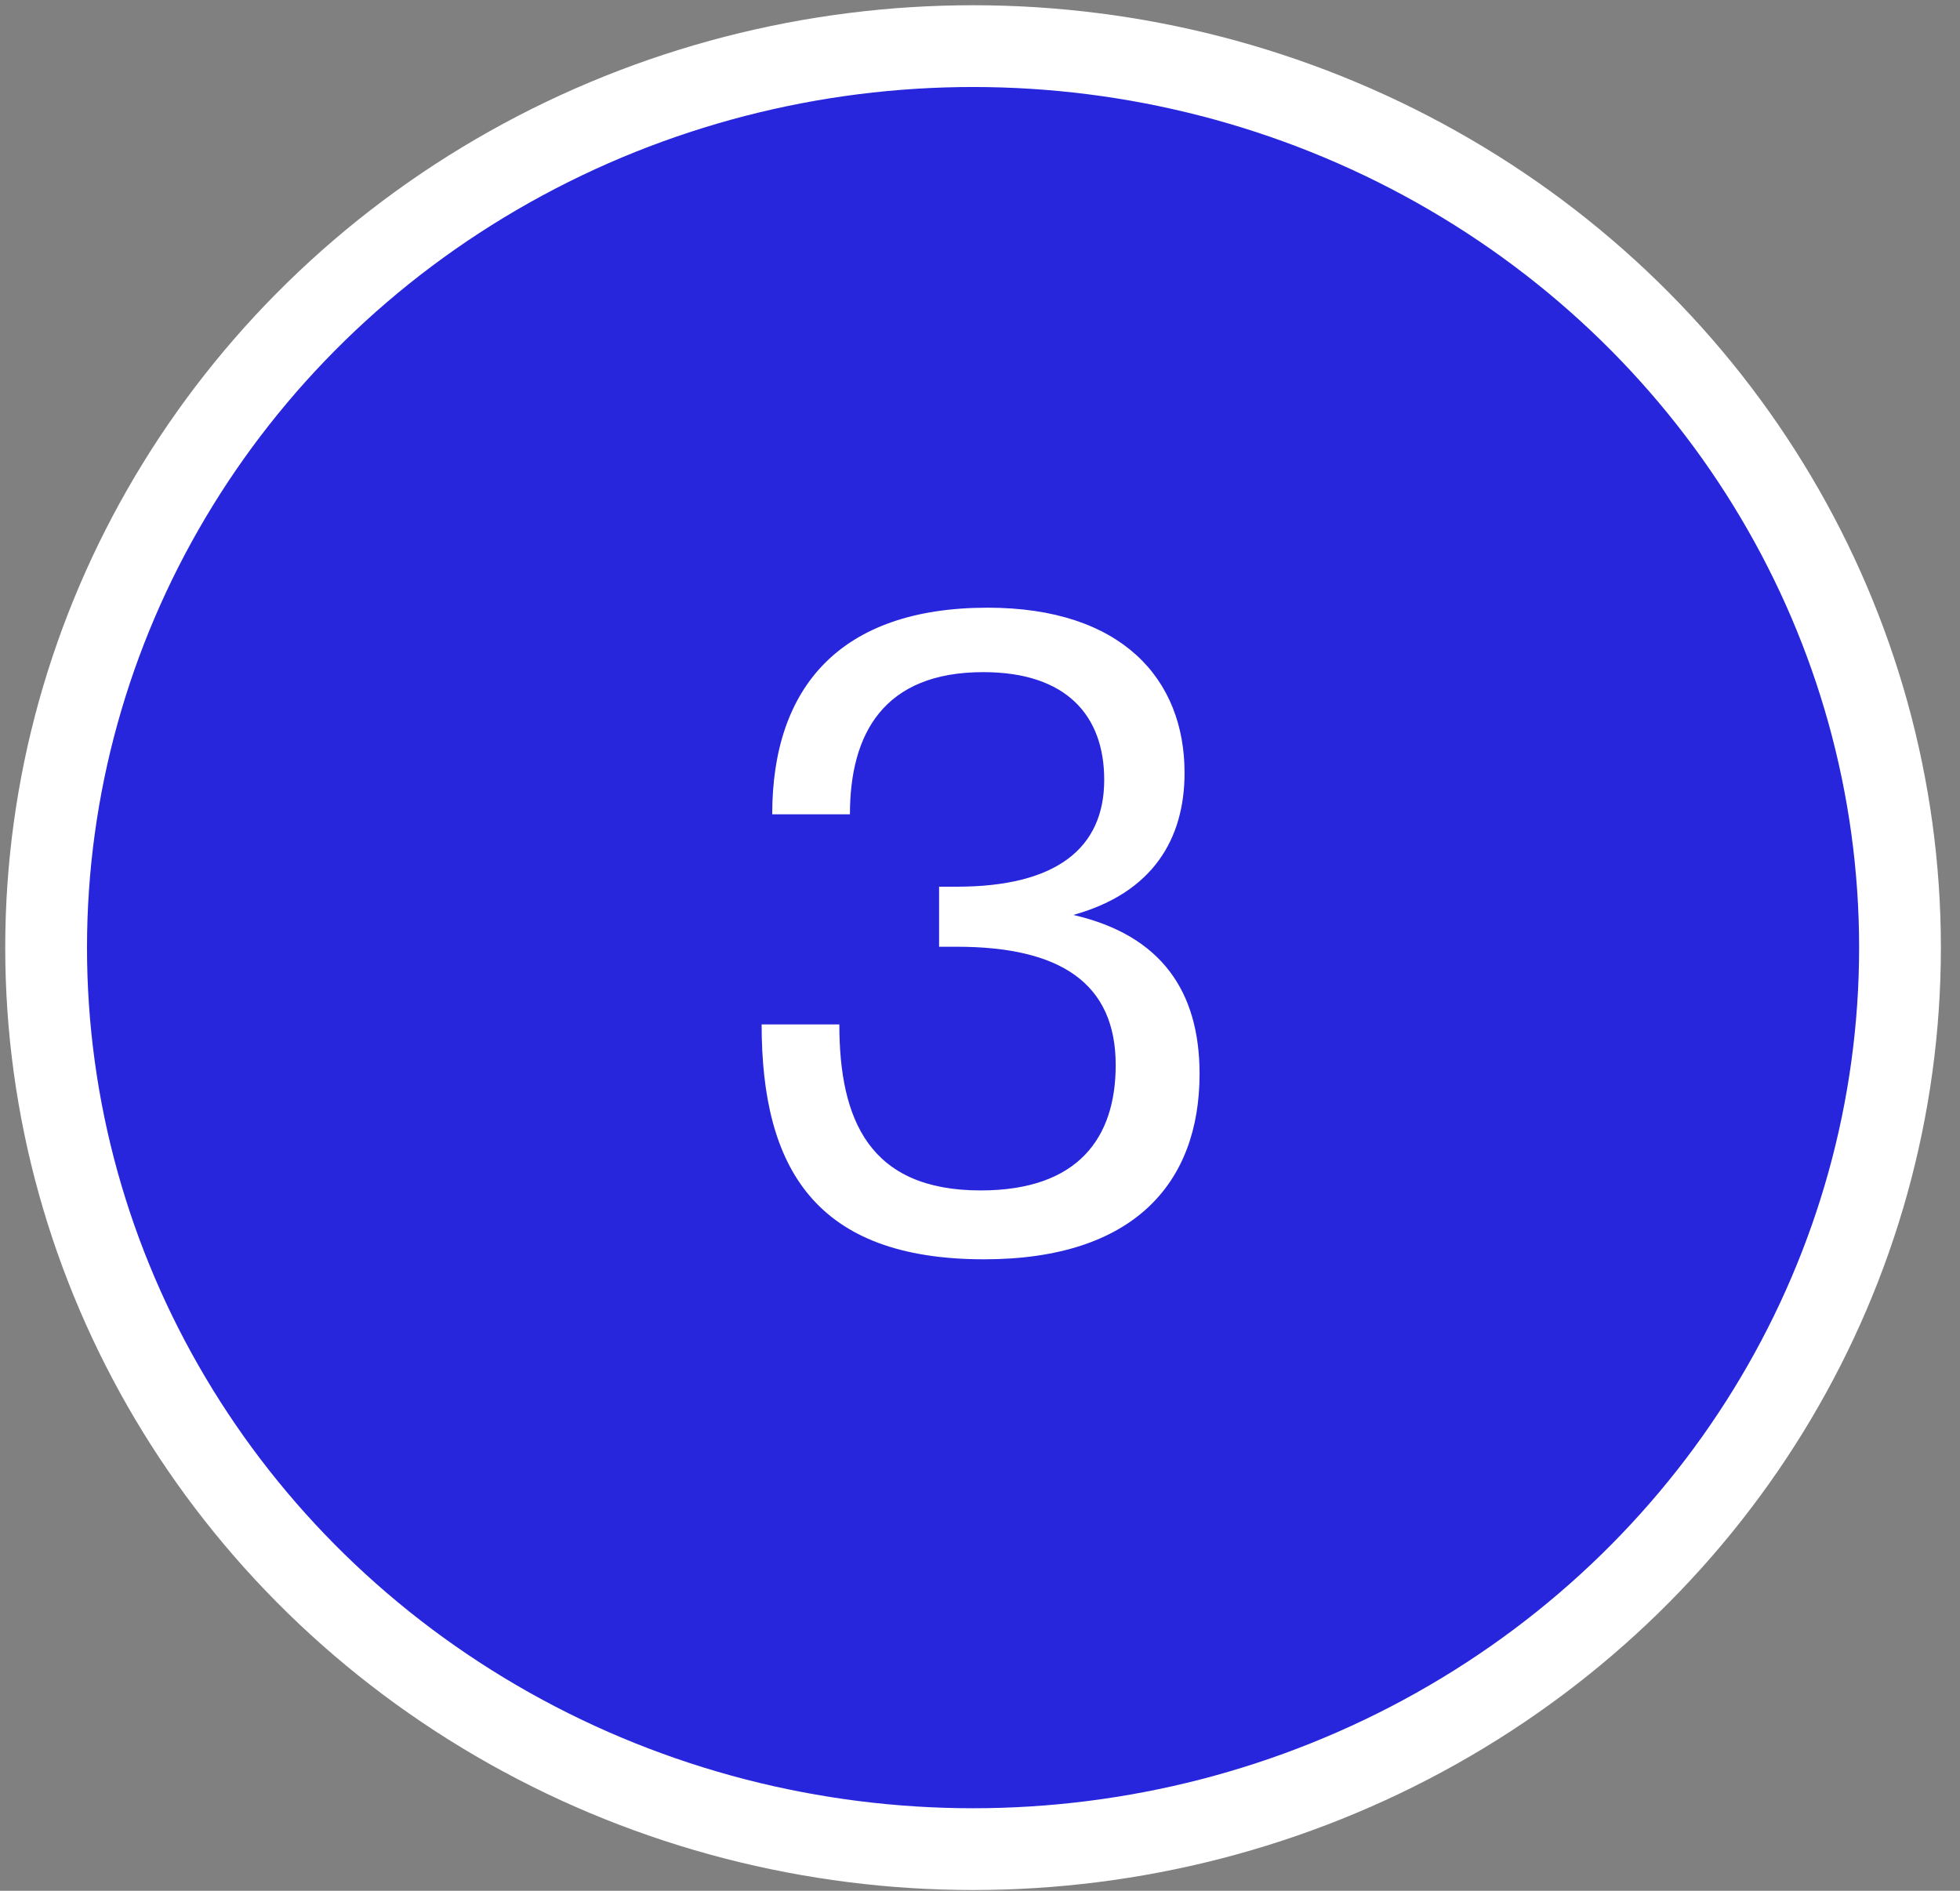 <?xml version="1.0" encoding="UTF-8"?> <svg xmlns="http://www.w3.org/2000/svg" width="85" height="82" viewBox="0 0 85 82"><rect x="0" y="0" width="85" height="82" fill="#808080" stroke="none"/><g fill="none" fill-rule="evenodd" transform="translate(2 2)"><ellipse cx="40.199" cy="39.096" fill="#2726DD" stroke="#FFF" stroke-width="3.546" rx="40.199" ry="39.096"></ellipse><path fill="#FFF" fill-rule="nonzero" d="M13.517,13.325 C16.963,12.368 18.341,10.032 18.341,7.16 C18.341,3.102 15.623,-2.27373675e-13 9.802,-2.27373675e-13 C3.408,-2.27373675e-13 0.459,3.446 0.459,8.96 L3.829,8.96 C3.829,5.476 5.284,2.795 9.611,2.795 C13.21,2.795 14.857,4.671 14.857,7.467 C14.857,10.453 12.751,12.1 8.462,12.1 L7.696,12.1 L7.696,14.704 L8.462,14.704 C12.942,14.704 15.355,16.274 15.355,19.835 C15.355,22.975 13.746,25.272 9.496,25.272 C4.671,25.272 3.37,22.209 3.37,18.073 L0,18.073 C0,24.315 2.336,28.259 9.649,28.259 C16.12,28.259 18.992,24.966 18.992,20.218 C18.992,16.657 17.346,14.206 13.517,13.325 Z" transform="translate(31.03 24.354)"></path></g></svg> 